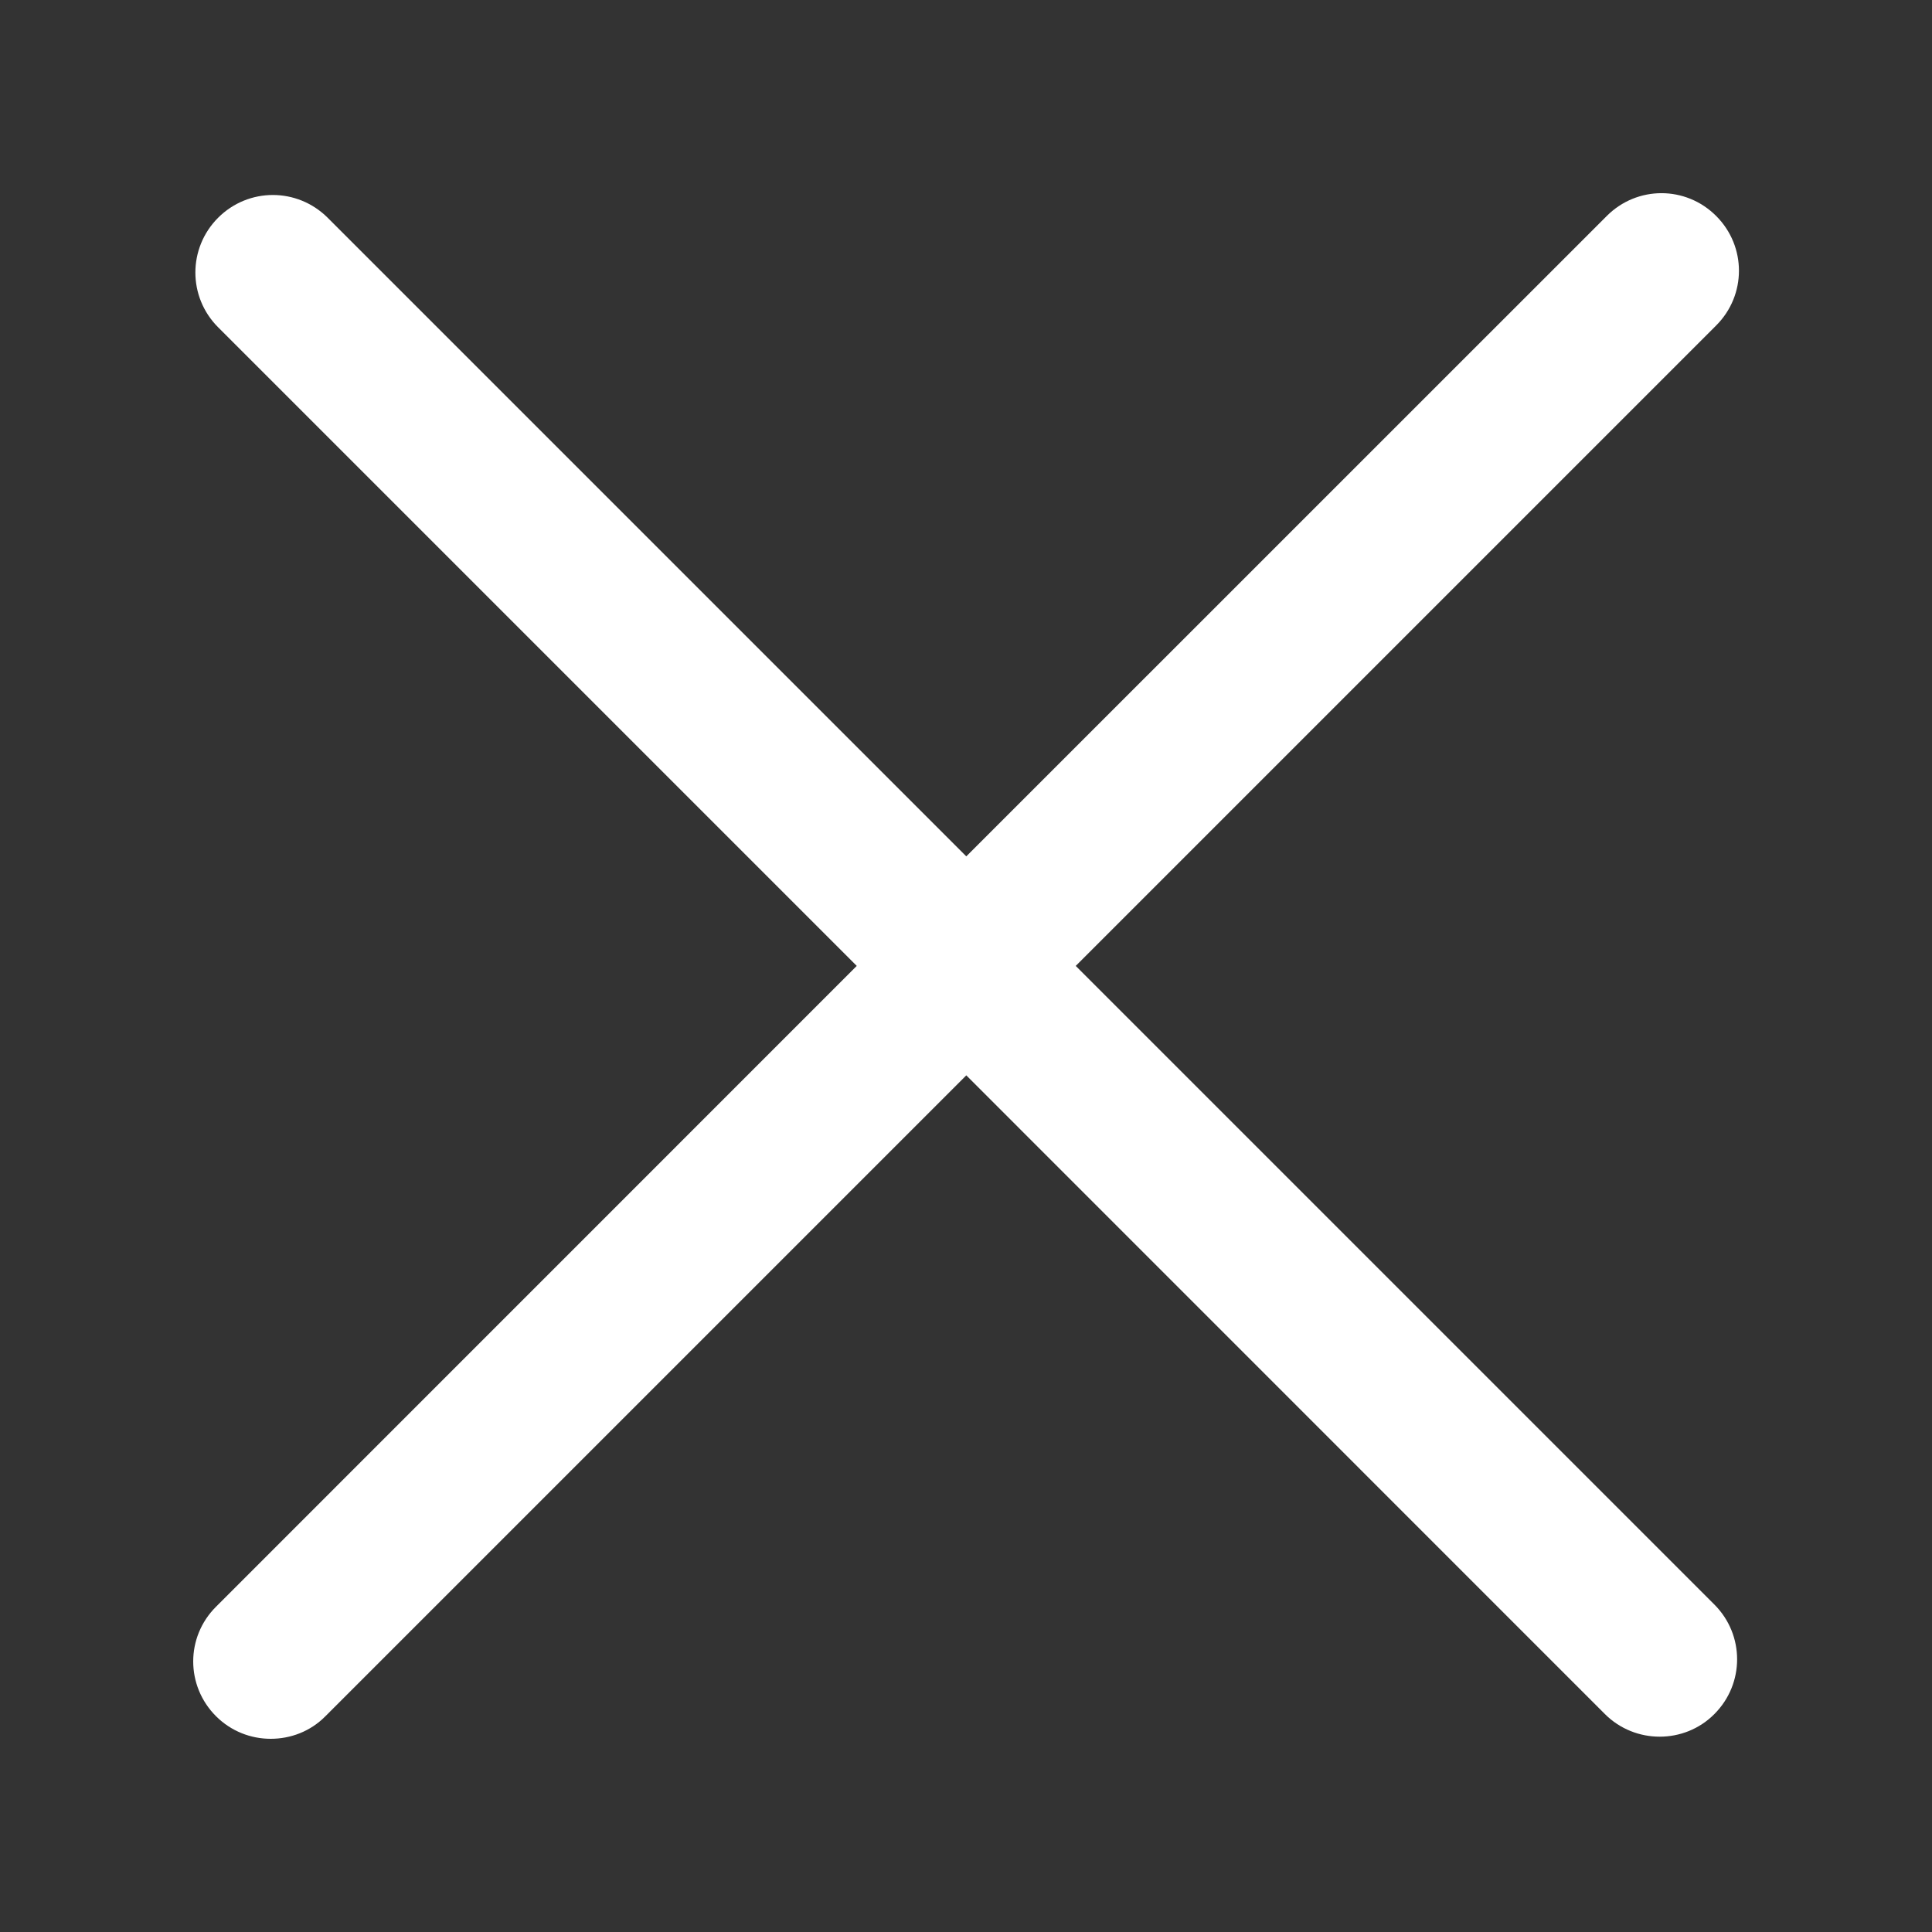 <svg width="20" height="20" viewBox="0 0 20 20" fill="none" xmlns="http://www.w3.org/2000/svg">
<rect x="0" y="0" width="20" height="20" fill="#333333" stroke="none"/>
<path d="M2.236 17.766C2.392 17.922 2.597 18 2.802 18C3.008 18 3.213 17.924 3.369 17.766L10.003 11.132L16.614 17.744C16.77 17.9 16.976 17.978 17.181 17.978C17.386 17.978 17.591 17.901 17.747 17.744C18.061 17.43 18.061 16.924 17.747 16.61L11.136 9.999L17.766 3.369C18.08 3.055 18.08 2.55 17.766 2.236C17.452 1.921 16.947 1.921 16.633 2.236L10.003 8.865L3.392 2.254C3.077 1.94 2.572 1.94 2.258 2.254C1.944 2.568 1.944 3.074 2.258 3.388L8.869 9.999L2.236 16.633C1.921 16.947 1.922 17.452 2.236 17.766Z" fill="white"/>
</svg>

